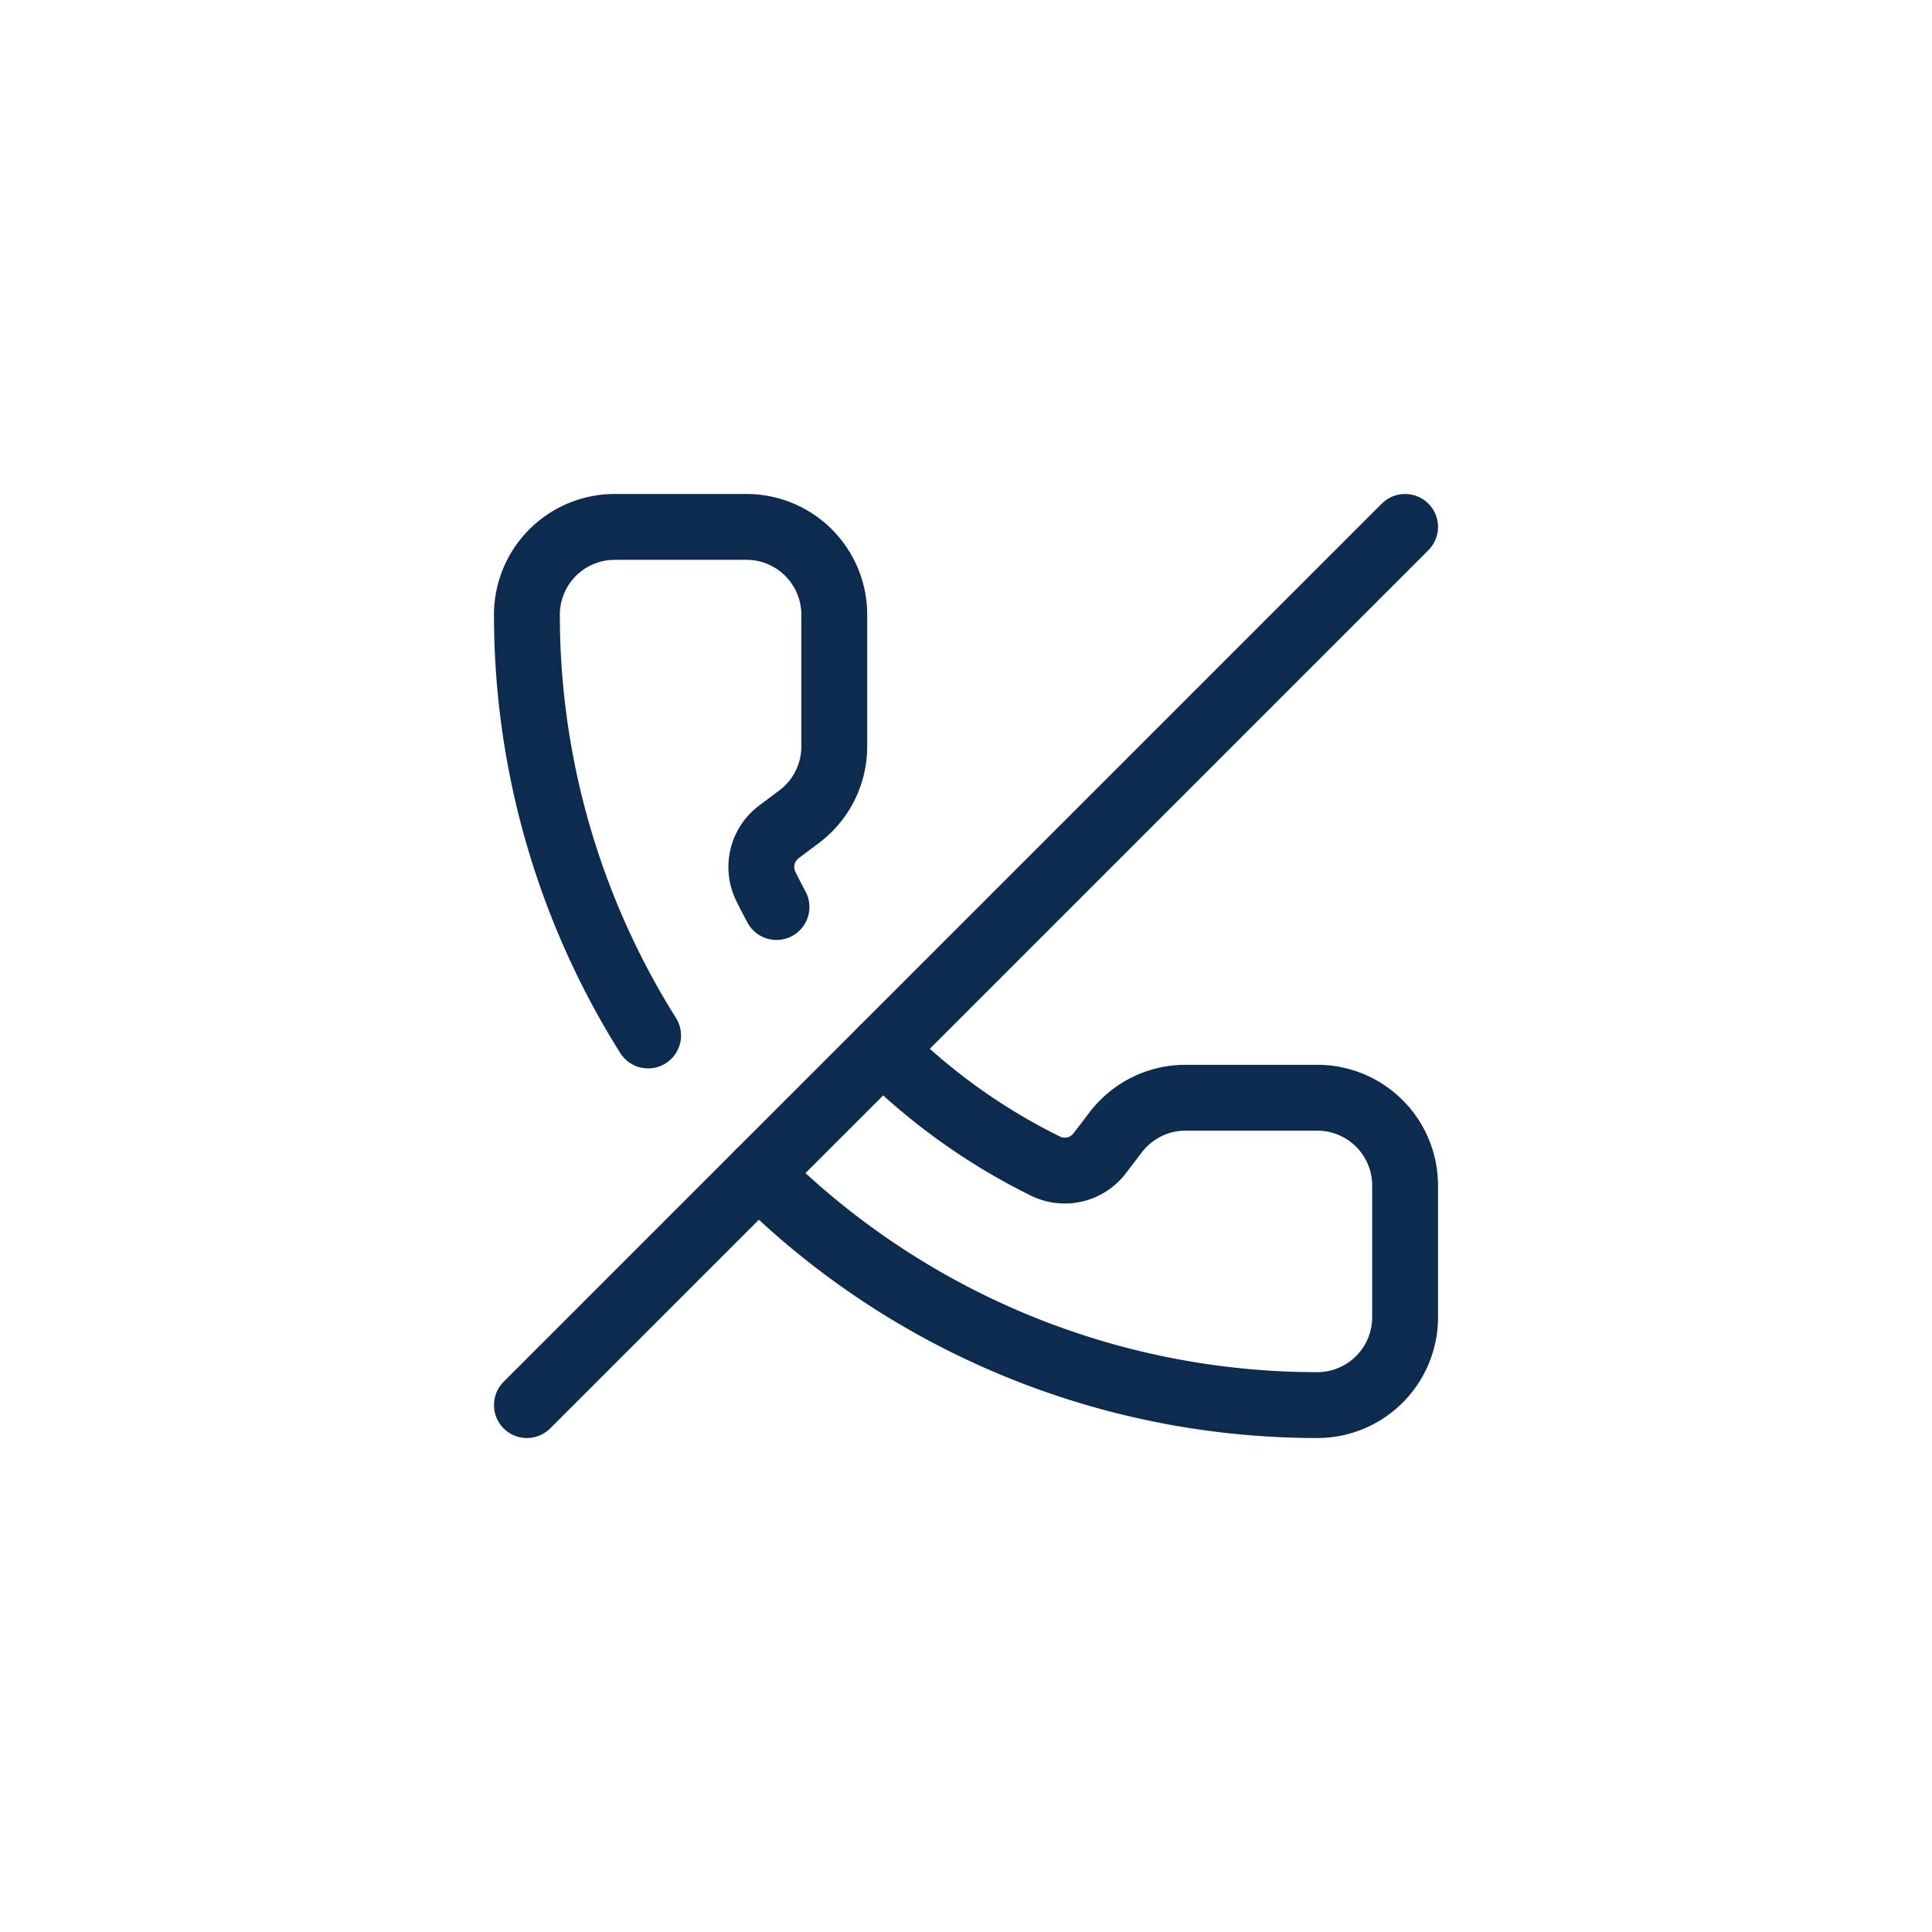 <?xml version="1.0" encoding="UTF-8"?>
<svg id="Layer_2" data-name="Layer 2" xmlns="http://www.w3.org/2000/svg" viewBox="0 0 44 44">
  <defs>
    <style>
      .cls-1 {
        fill: none;
        stroke: #0d2b4f;
        stroke-width: 1.5;
        stroke-linecap: round;
        stroke-linejoin: round;
      }

      .cls-2 {
        fill: #fff;
      }
    </style>
  </defs>
  <g id="Layer_1-2" data-name="Layer 1">
    <g>
      <rect class="cls-2" width="44" height="44"/>
      <g transform="translate(10, 10) scale(1)">
        <path class="cls-1" d="M10.1 13.9a14 14 0 0 0 3.732 2.668 1 1 0 0 0 1.213-.303l.355-.465A2 2 0 0 1 17 15h3a2 2 0 0 1 2 2v3a2 2 0 0 1-2 2 18 18 0 0 1-12.728-5.272"/>
        <path class="cls-1" d="M22 2 2 22"/>
        <path class="cls-1" d="M4.76 13.582A18 18 0 0 1 2 4a2 2 0 0 1 2-2h3a2 2 0 0 1 2 2v3a2 2 0 0 1-.8 1.6l-.468.351a1 1 0 0 0-.292 1.233 14 14 0 0 0 .244.473"/>
      </g>
    </g>
  </g>
</svg>
